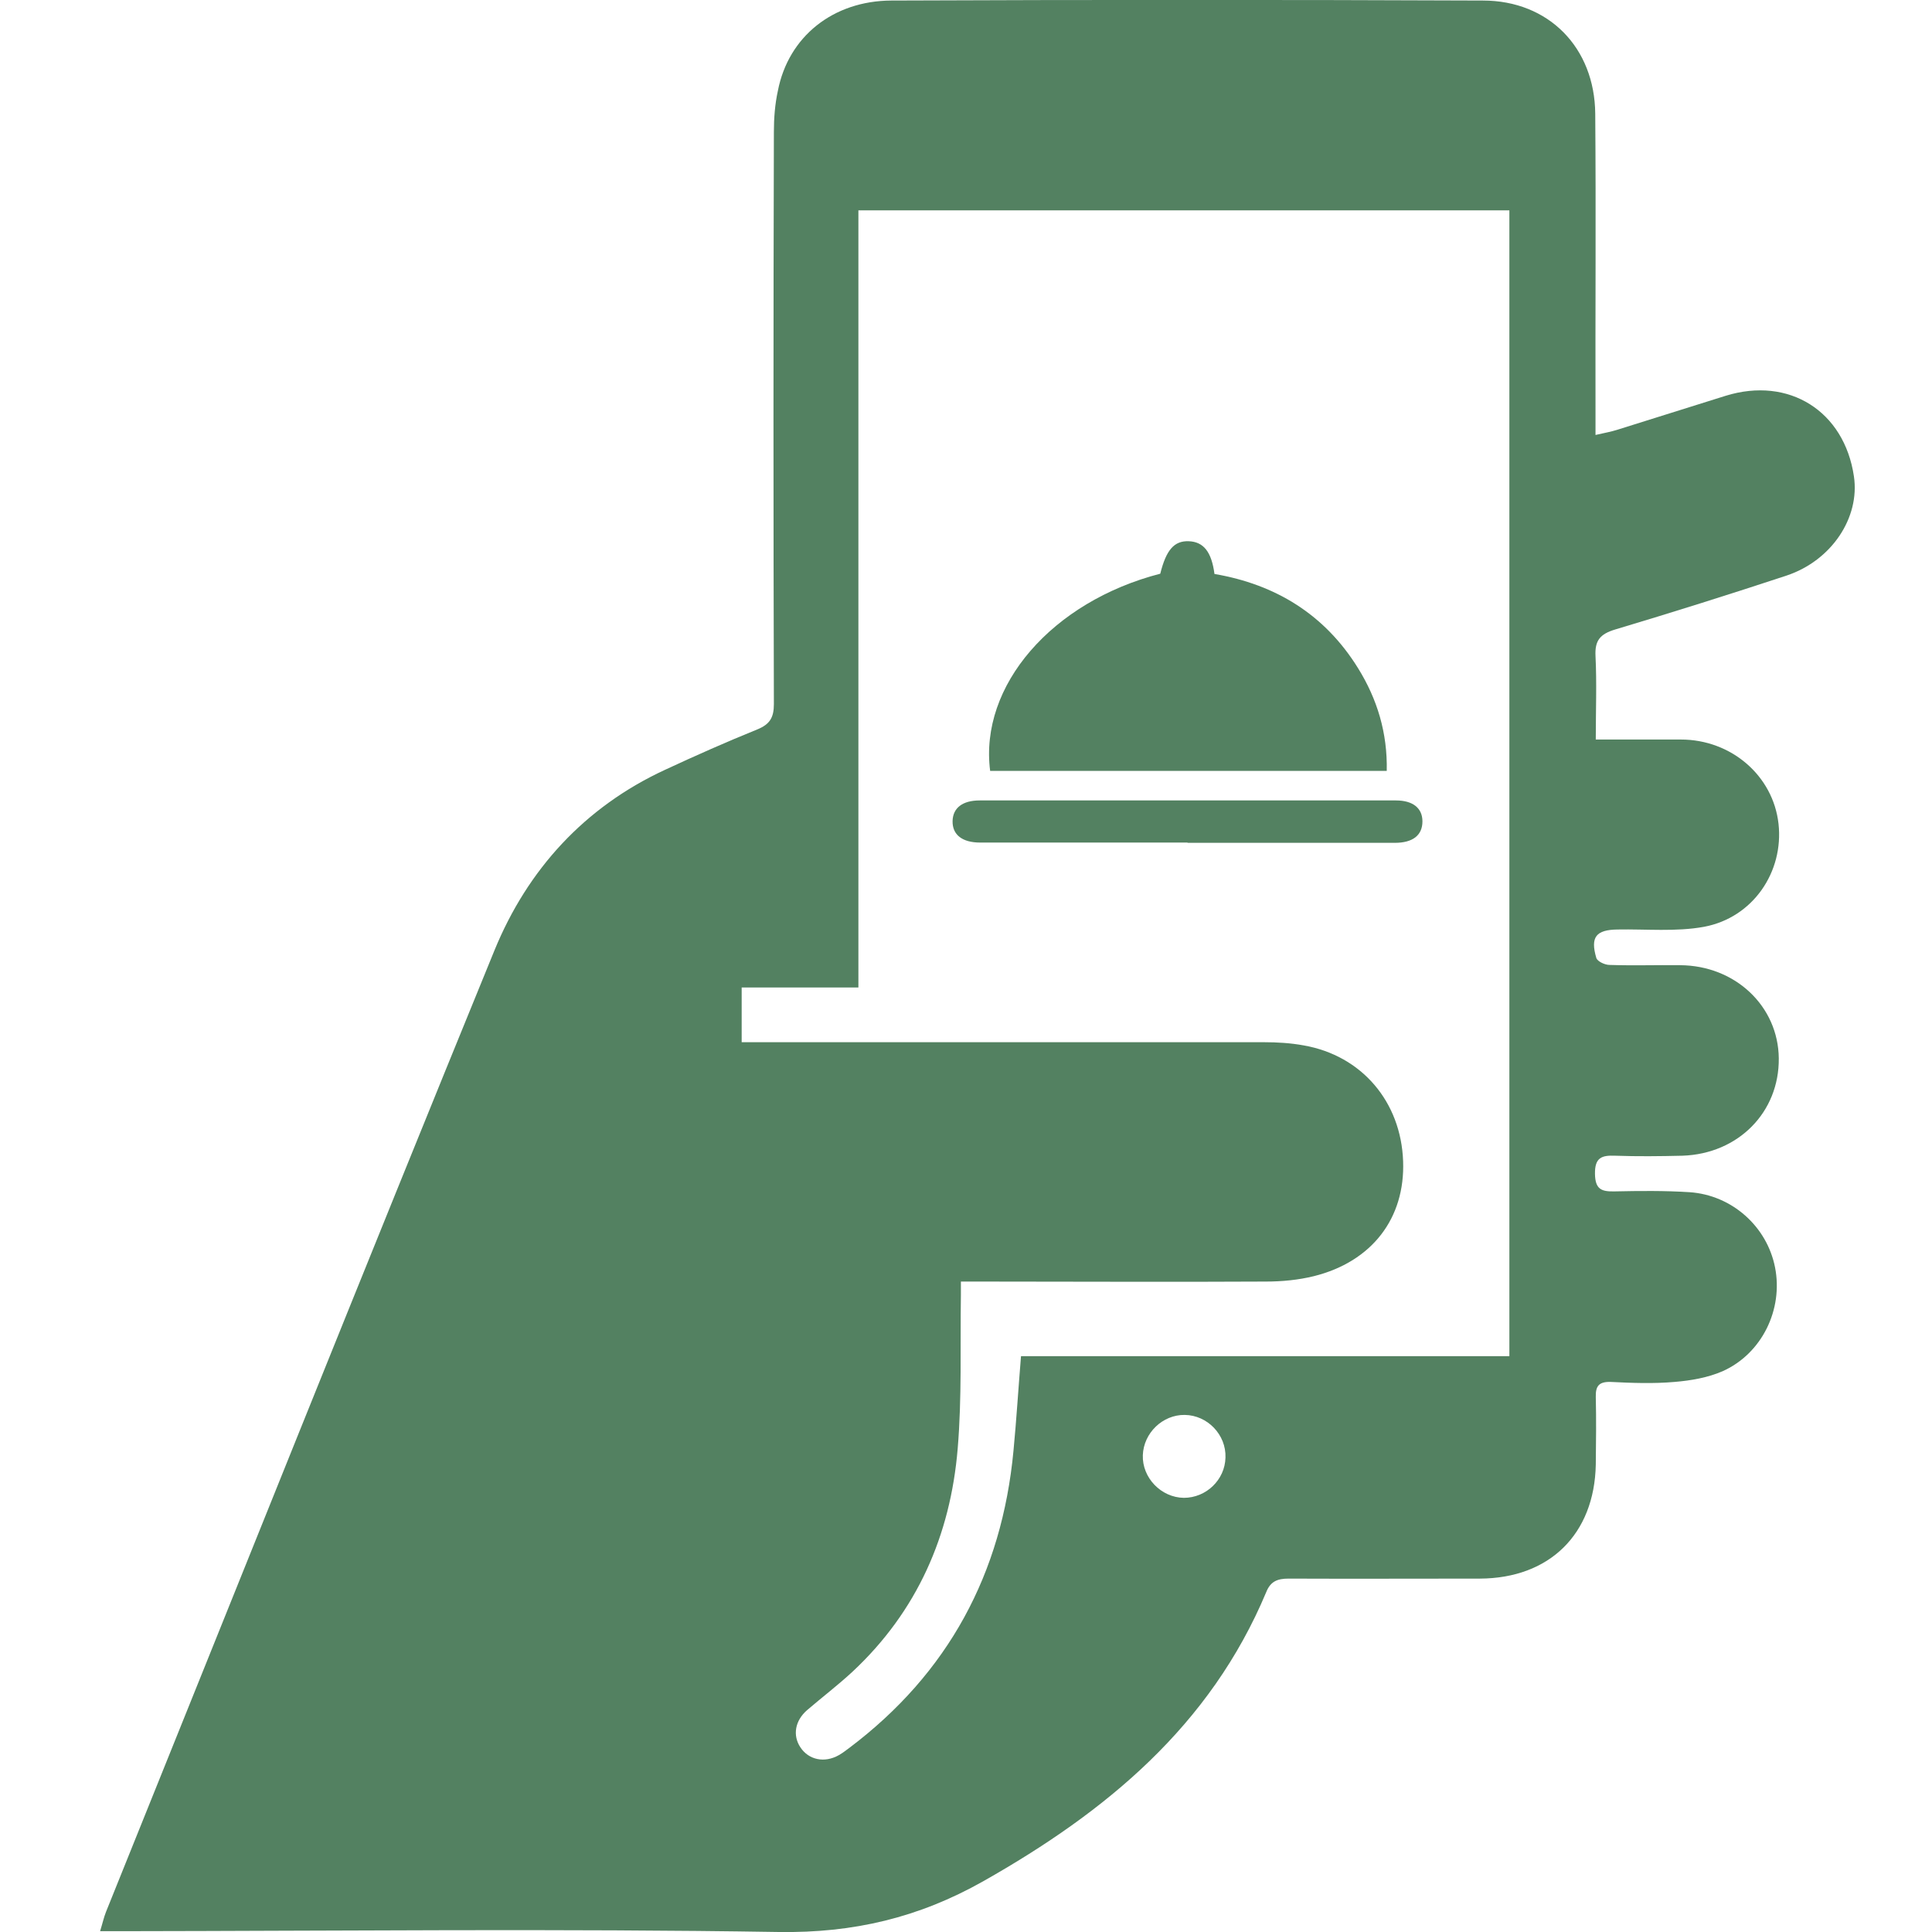 <?xml version="1.0" encoding="UTF-8"?>
<svg id="Layer_1" data-name="Layer 1" xmlns="http://www.w3.org/2000/svg" viewBox="0 0 72 72">
  <defs>
    <style>
      .cls-1 {
        fill: #538161;
      }
    </style>
  </defs>
  <path class="cls-1" d="M59.46,16.21c.35-.08,.58-.12,.8-.19,1.35-.42,2.7-.85,4.05-1.27,2.36-.73,4.42,.57,4.78,3,.23,1.54-.83,3.14-2.51,3.7-2.12,.7-4.25,1.37-6.39,2.01-.56,.17-.76,.41-.73,.99,.05,1.01,.01,2.02,.01,3.11,1.11,0,2.14,0,3.17,0,1.88,0,3.44,1.35,3.64,3.14,.2,1.79-.95,3.5-2.78,3.84-1.04,.19-2.15,.08-3.22,.1-.8,.01-1.02,.28-.79,1.06,.04,.13,.32,.26,.49,.26,.88,.03,1.76,0,2.63,.01,2.06,.01,3.66,1.53,3.68,3.47,.02,2.01-1.51,3.56-3.59,3.63-.84,.02-1.68,.03-2.51,0-.5-.02-.76,.07-.75,.68,.01,.57,.24,.66,.72,.65,.94-.02,1.88-.03,2.81,.03,1.58,.11,2.88,1.28,3.18,2.8,.31,1.56-.48,3.21-1.95,3.87-.55,.24-1.18,.35-1.79,.4-.79,.07-1.6,.04-2.39,0-.43-.01-.56,.15-.55,.56,.02,.84,.01,1.68,0,2.52-.05,2.6-1.73,4.24-4.32,4.25-2.38,0-4.75,.01-7.13,0-.41,0-.67,.1-.83,.5-2.09,4.99-5.97,8.19-10.55,10.78-2.41,1.36-4.84,1.93-7.61,1.89-8.16-.13-16.33-.04-24.49-.03-.24,0-.47,0-.81,0,.09-.29,.14-.52,.22-.72,4.82-11.95,9.6-23.91,14.48-35.84,1.23-3,3.35-5.33,6.35-6.72,1.14-.53,2.29-1.04,3.45-1.51,.46-.19,.61-.44,.61-.94-.02-7.11-.02-14.22,0-21.32,0-.52,.04-1.04,.15-1.54C29.38,1.37,31.04,.03,33.22,.02c7.35-.03,14.69-.03,22.04,0,2.46,0,4.17,1.76,4.19,4.22,.03,3.73,0,7.47,.01,11.2,0,.22,0,.43,0,.77Zm-3.21,34.34V7.84H31.99v28.96h-4.35v2.04h.77c6.23,0,12.46,0,18.69,0,.5,0,1,.03,1.49,.12,2.16,.38,3.62,2.1,3.7,4.31,.08,2.13-1.16,3.75-3.33,4.29-.57,.14-1.18,.2-1.78,.2-3.55,.02-7.11,0-10.66,0-.23,0-.46,0-.71,0,0,.23,0,.36,0,.5-.03,1.91,.04,3.83-.12,5.73-.27,3.23-1.51,6.06-3.92,8.31-.54,.5-1.13,.95-1.69,1.43-.45,.39-.55,.94-.25,1.39,.31,.47,.9,.59,1.43,.29,.14-.08,.27-.18,.39-.27,3.69-2.78,5.69-6.5,6.12-11.08,.11-1.15,.18-2.3,.28-3.52h18.22Zm-12.13,5.27c.83,0,1.53-.67,1.55-1.5,.03-.85-.67-1.58-1.52-1.59-.82-.01-1.53,.67-1.56,1.5-.03,.84,.68,1.58,1.53,1.59Z"/>
  <path class="cls-1" d="M36.9,28.73c-.41-3.18,2.31-6.31,6.34-7.35,.22-.89,.52-1.23,1.06-1.21,.55,.02,.85,.39,.96,1.22,2.28,.39,4.11,1.51,5.35,3.51,.72,1.16,1.1,2.42,1.07,3.83h-14.78Z"/>
  <path class="cls-1" d="M44.26,31.4c-2.58,0-5.15,0-7.73,0-.67,0-1.04-.29-1.03-.8,.01-.49,.37-.77,1.01-.77,5.17,0,10.34,0,15.51,0,.64,0,.99,.29,.99,.78,0,.52-.36,.8-1.03,.8-2.58,0-5.15,0-7.73,0Z"/>
</svg>